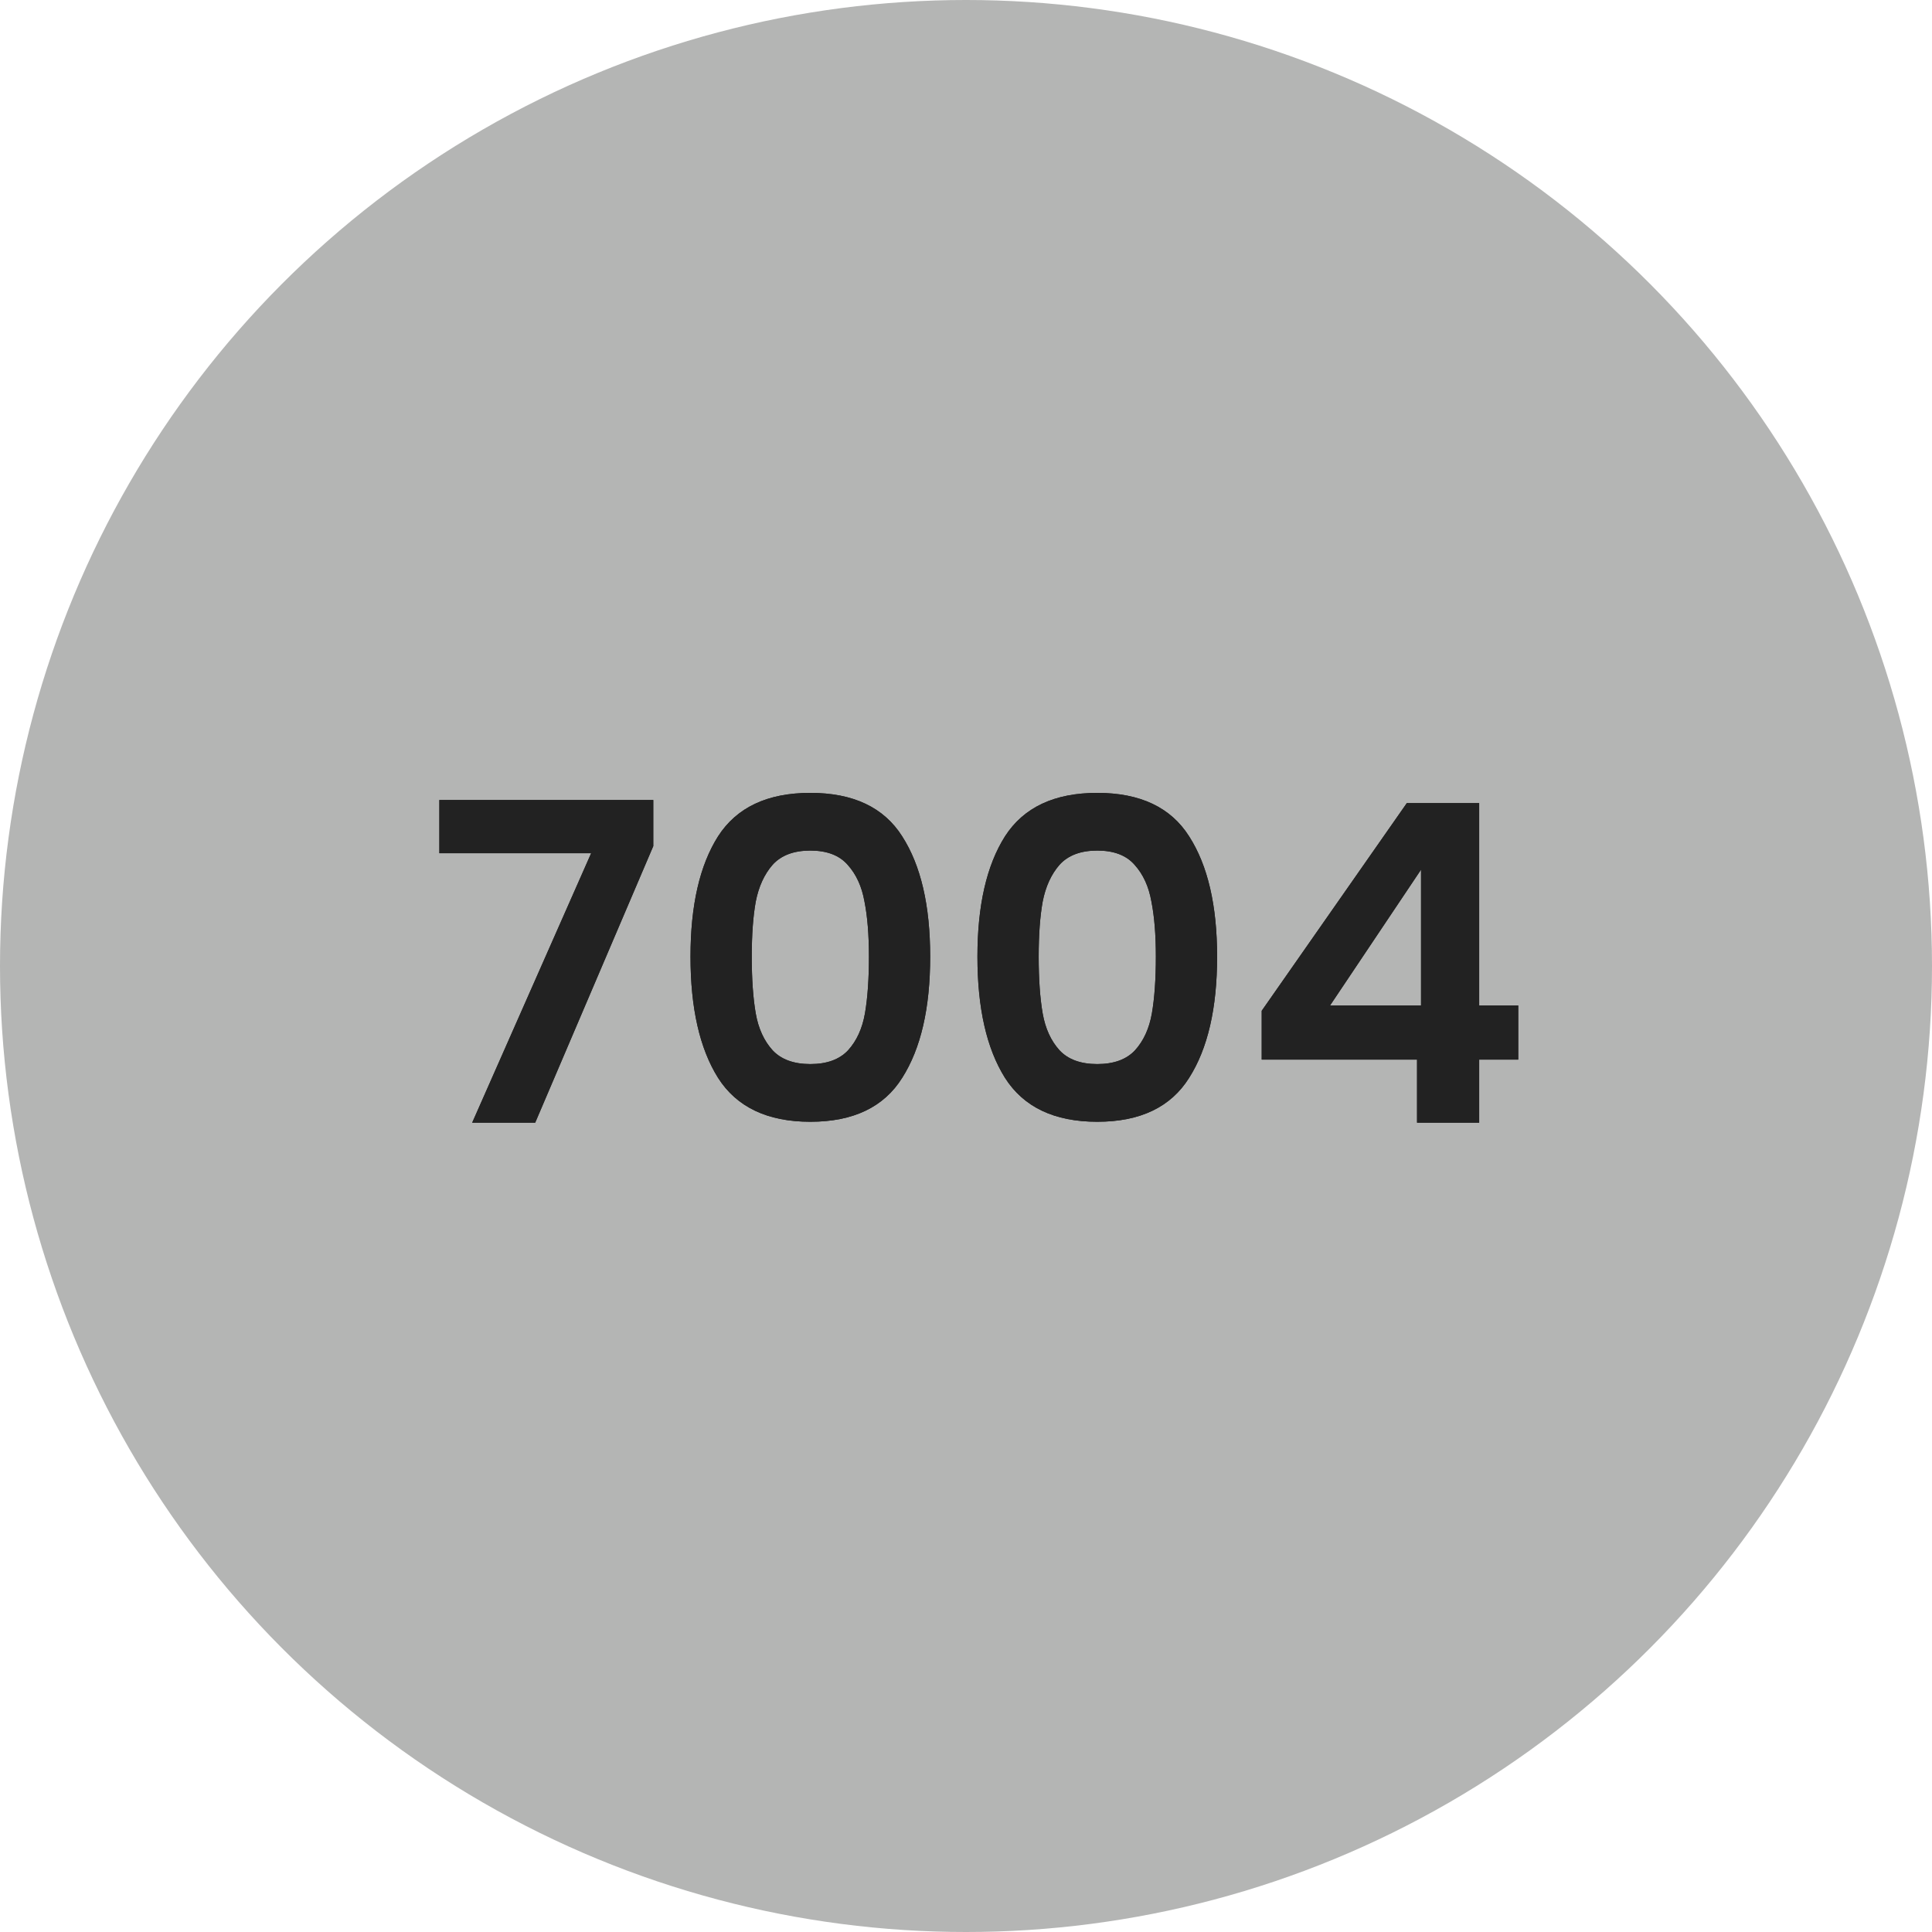 <?xml version="1.0" encoding="UTF-8"?> <svg xmlns="http://www.w3.org/2000/svg" width="74" height="74" viewBox="0 0 74 74" fill="none"><circle cx="37" cy="37" r="37" fill="#B4B5B4"></circle><path d="M25.022 32.409L20.5 43H18.086L22.642 32.681H16.828V30.641H25.022V32.409ZM26.448 36.642C26.448 34.681 26.799 33.146 27.502 32.035C28.216 30.924 29.395 30.369 31.038 30.369C32.681 30.369 33.854 30.924 34.557 32.035C35.271 33.146 35.628 34.681 35.628 36.642C35.628 38.614 35.271 40.161 34.557 41.283C33.854 42.405 32.681 42.966 31.038 42.966C29.395 42.966 28.216 42.405 27.502 41.283C26.799 40.161 26.448 38.614 26.448 36.642ZM33.282 36.642C33.282 35.803 33.225 35.101 33.112 34.534C33.01 33.956 32.794 33.486 32.466 33.123C32.148 32.76 31.672 32.579 31.038 32.579C30.403 32.579 29.922 32.76 29.593 33.123C29.276 33.486 29.06 33.956 28.947 34.534C28.845 35.101 28.794 35.803 28.794 36.642C28.794 37.503 28.845 38.229 28.947 38.818C29.049 39.396 29.264 39.866 29.593 40.229C29.922 40.58 30.403 40.756 31.038 40.756C31.672 40.756 32.154 40.58 32.483 40.229C32.812 39.866 33.027 39.396 33.129 38.818C33.231 38.229 33.282 37.503 33.282 36.642ZM37.438 36.642C37.438 34.681 37.789 33.146 38.492 32.035C39.206 30.924 40.385 30.369 42.028 30.369C43.671 30.369 44.844 30.924 45.547 32.035C46.261 33.146 46.618 34.681 46.618 36.642C46.618 38.614 46.261 40.161 45.547 41.283C44.844 42.405 43.671 42.966 42.028 42.966C40.385 42.966 39.206 42.405 38.492 41.283C37.789 40.161 37.438 38.614 37.438 36.642ZM44.272 36.642C44.272 35.803 44.215 35.101 44.102 34.534C44 33.956 43.785 33.486 43.456 33.123C43.139 32.76 42.663 32.579 42.028 32.579C41.393 32.579 40.912 32.76 40.583 33.123C40.266 33.486 40.05 33.956 39.937 34.534C39.835 35.101 39.784 35.803 39.784 36.642C39.784 37.503 39.835 38.229 39.937 38.818C40.039 39.396 40.254 39.866 40.583 40.229C40.912 40.58 41.393 40.756 42.028 40.756C42.663 40.756 43.144 40.58 43.473 40.229C43.802 39.866 44.017 39.396 44.119 38.818C44.221 38.229 44.272 37.503 44.272 36.642ZM48.326 40.586V38.716L53.885 30.76H56.656V38.512H58.152V40.586H56.656V43H54.276V40.586H48.326ZM54.429 33.31L50.944 38.512H54.429V33.31Z" fill="#222222"></path><path d="M25.022 32.409L20.5 43H18.086L22.642 32.681H16.828V30.641H25.022V32.409ZM26.448 36.642C26.448 34.681 26.799 33.146 27.502 32.035C28.216 30.924 29.395 30.369 31.038 30.369C32.681 30.369 33.854 30.924 34.557 32.035C35.271 33.146 35.628 34.681 35.628 36.642C35.628 38.614 35.271 40.161 34.557 41.283C33.854 42.405 32.681 42.966 31.038 42.966C29.395 42.966 28.216 42.405 27.502 41.283C26.799 40.161 26.448 38.614 26.448 36.642ZM33.282 36.642C33.282 35.803 33.225 35.101 33.112 34.534C33.01 33.956 32.794 33.486 32.466 33.123C32.148 32.76 31.672 32.579 31.038 32.579C30.403 32.579 29.922 32.76 29.593 33.123C29.276 33.486 29.06 33.956 28.947 34.534C28.845 35.101 28.794 35.803 28.794 36.642C28.794 37.503 28.845 38.229 28.947 38.818C29.049 39.396 29.264 39.866 29.593 40.229C29.922 40.58 30.403 40.756 31.038 40.756C31.672 40.756 32.154 40.58 32.483 40.229C32.812 39.866 33.027 39.396 33.129 38.818C33.231 38.229 33.282 37.503 33.282 36.642ZM37.438 36.642C37.438 34.681 37.789 33.146 38.492 32.035C39.206 30.924 40.385 30.369 42.028 30.369C43.671 30.369 44.844 30.924 45.547 32.035C46.261 33.146 46.618 34.681 46.618 36.642C46.618 38.614 46.261 40.161 45.547 41.283C44.844 42.405 43.671 42.966 42.028 42.966C40.385 42.966 39.206 42.405 38.492 41.283C37.789 40.161 37.438 38.614 37.438 36.642ZM44.272 36.642C44.272 35.803 44.215 35.101 44.102 34.534C44 33.956 43.785 33.486 43.456 33.123C43.139 32.76 42.663 32.579 42.028 32.579C41.393 32.579 40.912 32.76 40.583 33.123C40.266 33.486 40.05 33.956 39.937 34.534C39.835 35.101 39.784 35.803 39.784 36.642C39.784 37.503 39.835 38.229 39.937 38.818C40.039 39.396 40.254 39.866 40.583 40.229C40.912 40.58 41.393 40.756 42.028 40.756C42.663 40.756 43.144 40.58 43.473 40.229C43.802 39.866 44.017 39.396 44.119 38.818C44.221 38.229 44.272 37.503 44.272 36.642ZM48.326 40.586V38.716L53.885 30.76H56.656V38.512H58.152V40.586H56.656V43H54.276V40.586H48.326ZM54.429 33.31L50.944 38.512H54.429V33.31Z" fill="#222222"></path></svg> 